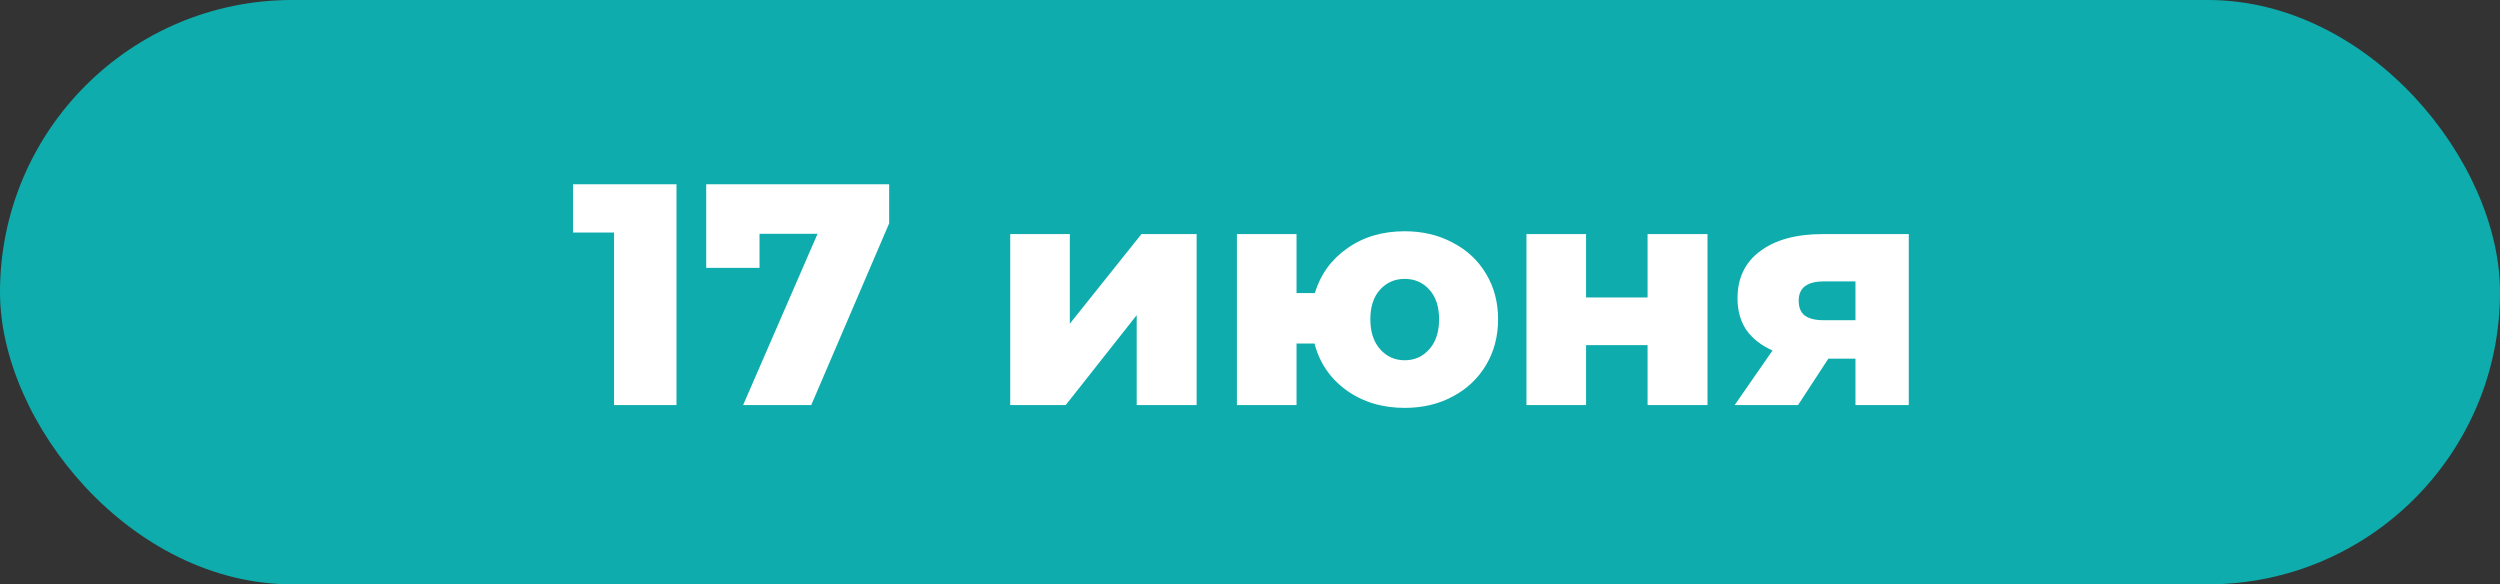 <?xml version="1.0" encoding="UTF-8"?> <svg xmlns="http://www.w3.org/2000/svg" width="753" height="176" viewBox="0 0 753 176" fill="none"><rect x="0" y="0" width="753" height="176" fill="#333333" stroke="none"/><rect width="753" height="176" rx="88" fill="#0EACAC"></rect><path d="M203.757 55.5V122H184.947V70.035H172.597V55.5H203.757ZM267.813 55.5V67.28L244.348 122H223.828L246.248 70.415H228.768V80.675H212.713V55.5H267.813ZM304.279 70.51H322.234V97.49L343.799 70.51H360.424V122H342.374V94.925L320.999 122H304.279V70.51ZM423.1 69.655C428.484 69.655 433.297 70.795 437.54 73.075C441.847 75.292 445.204 78.427 447.61 82.48C450.017 86.47 451.22 91.03 451.22 96.16C451.22 101.29 450.017 105.882 447.61 109.935C445.204 113.988 441.847 117.155 437.54 119.435C433.297 121.715 428.484 122.855 423.1 122.855C416.324 122.855 410.465 121.082 405.525 117.535C400.649 113.988 397.45 109.302 395.93 103.475H390.515V122H372.56V70.51H390.515V88.275H396.025C397.735 82.638 400.997 78.142 405.81 74.785C410.624 71.365 416.387 69.655 423.1 69.655ZM423.1 108.51C426.077 108.51 428.547 107.402 430.51 105.185C432.474 102.968 433.455 99.96 433.455 96.16C433.455 92.36 432.474 89.383 430.51 87.23C428.547 85.077 426.077 84 423.1 84C420.124 84 417.654 85.077 415.69 87.23C413.727 89.383 412.745 92.36 412.745 96.16C412.745 99.96 413.727 102.968 415.69 105.185C417.654 107.402 420.124 108.51 423.1 108.51ZM459.768 70.51H477.723V89.605H496.248V70.51H514.298V122H496.248V103.95H477.723V122H459.768V70.51ZM574.922 70.51V122H558.867V108.035H550.697L541.577 122H522.482L533.882 105.565C530.462 104.045 527.833 101.987 525.997 99.39C524.223 96.73 523.337 93.563 523.337 89.89C523.337 83.747 525.617 78.997 530.177 75.64C534.737 72.22 541.007 70.51 548.987 70.51H574.922ZM549.367 84.76C544.3 84.76 541.767 86.692 541.767 90.555C541.767 92.582 542.368 94.07 543.572 95.02C544.838 95.97 546.738 96.445 549.272 96.445H558.867V84.76H549.367Z" fill="white"></path></svg> 
